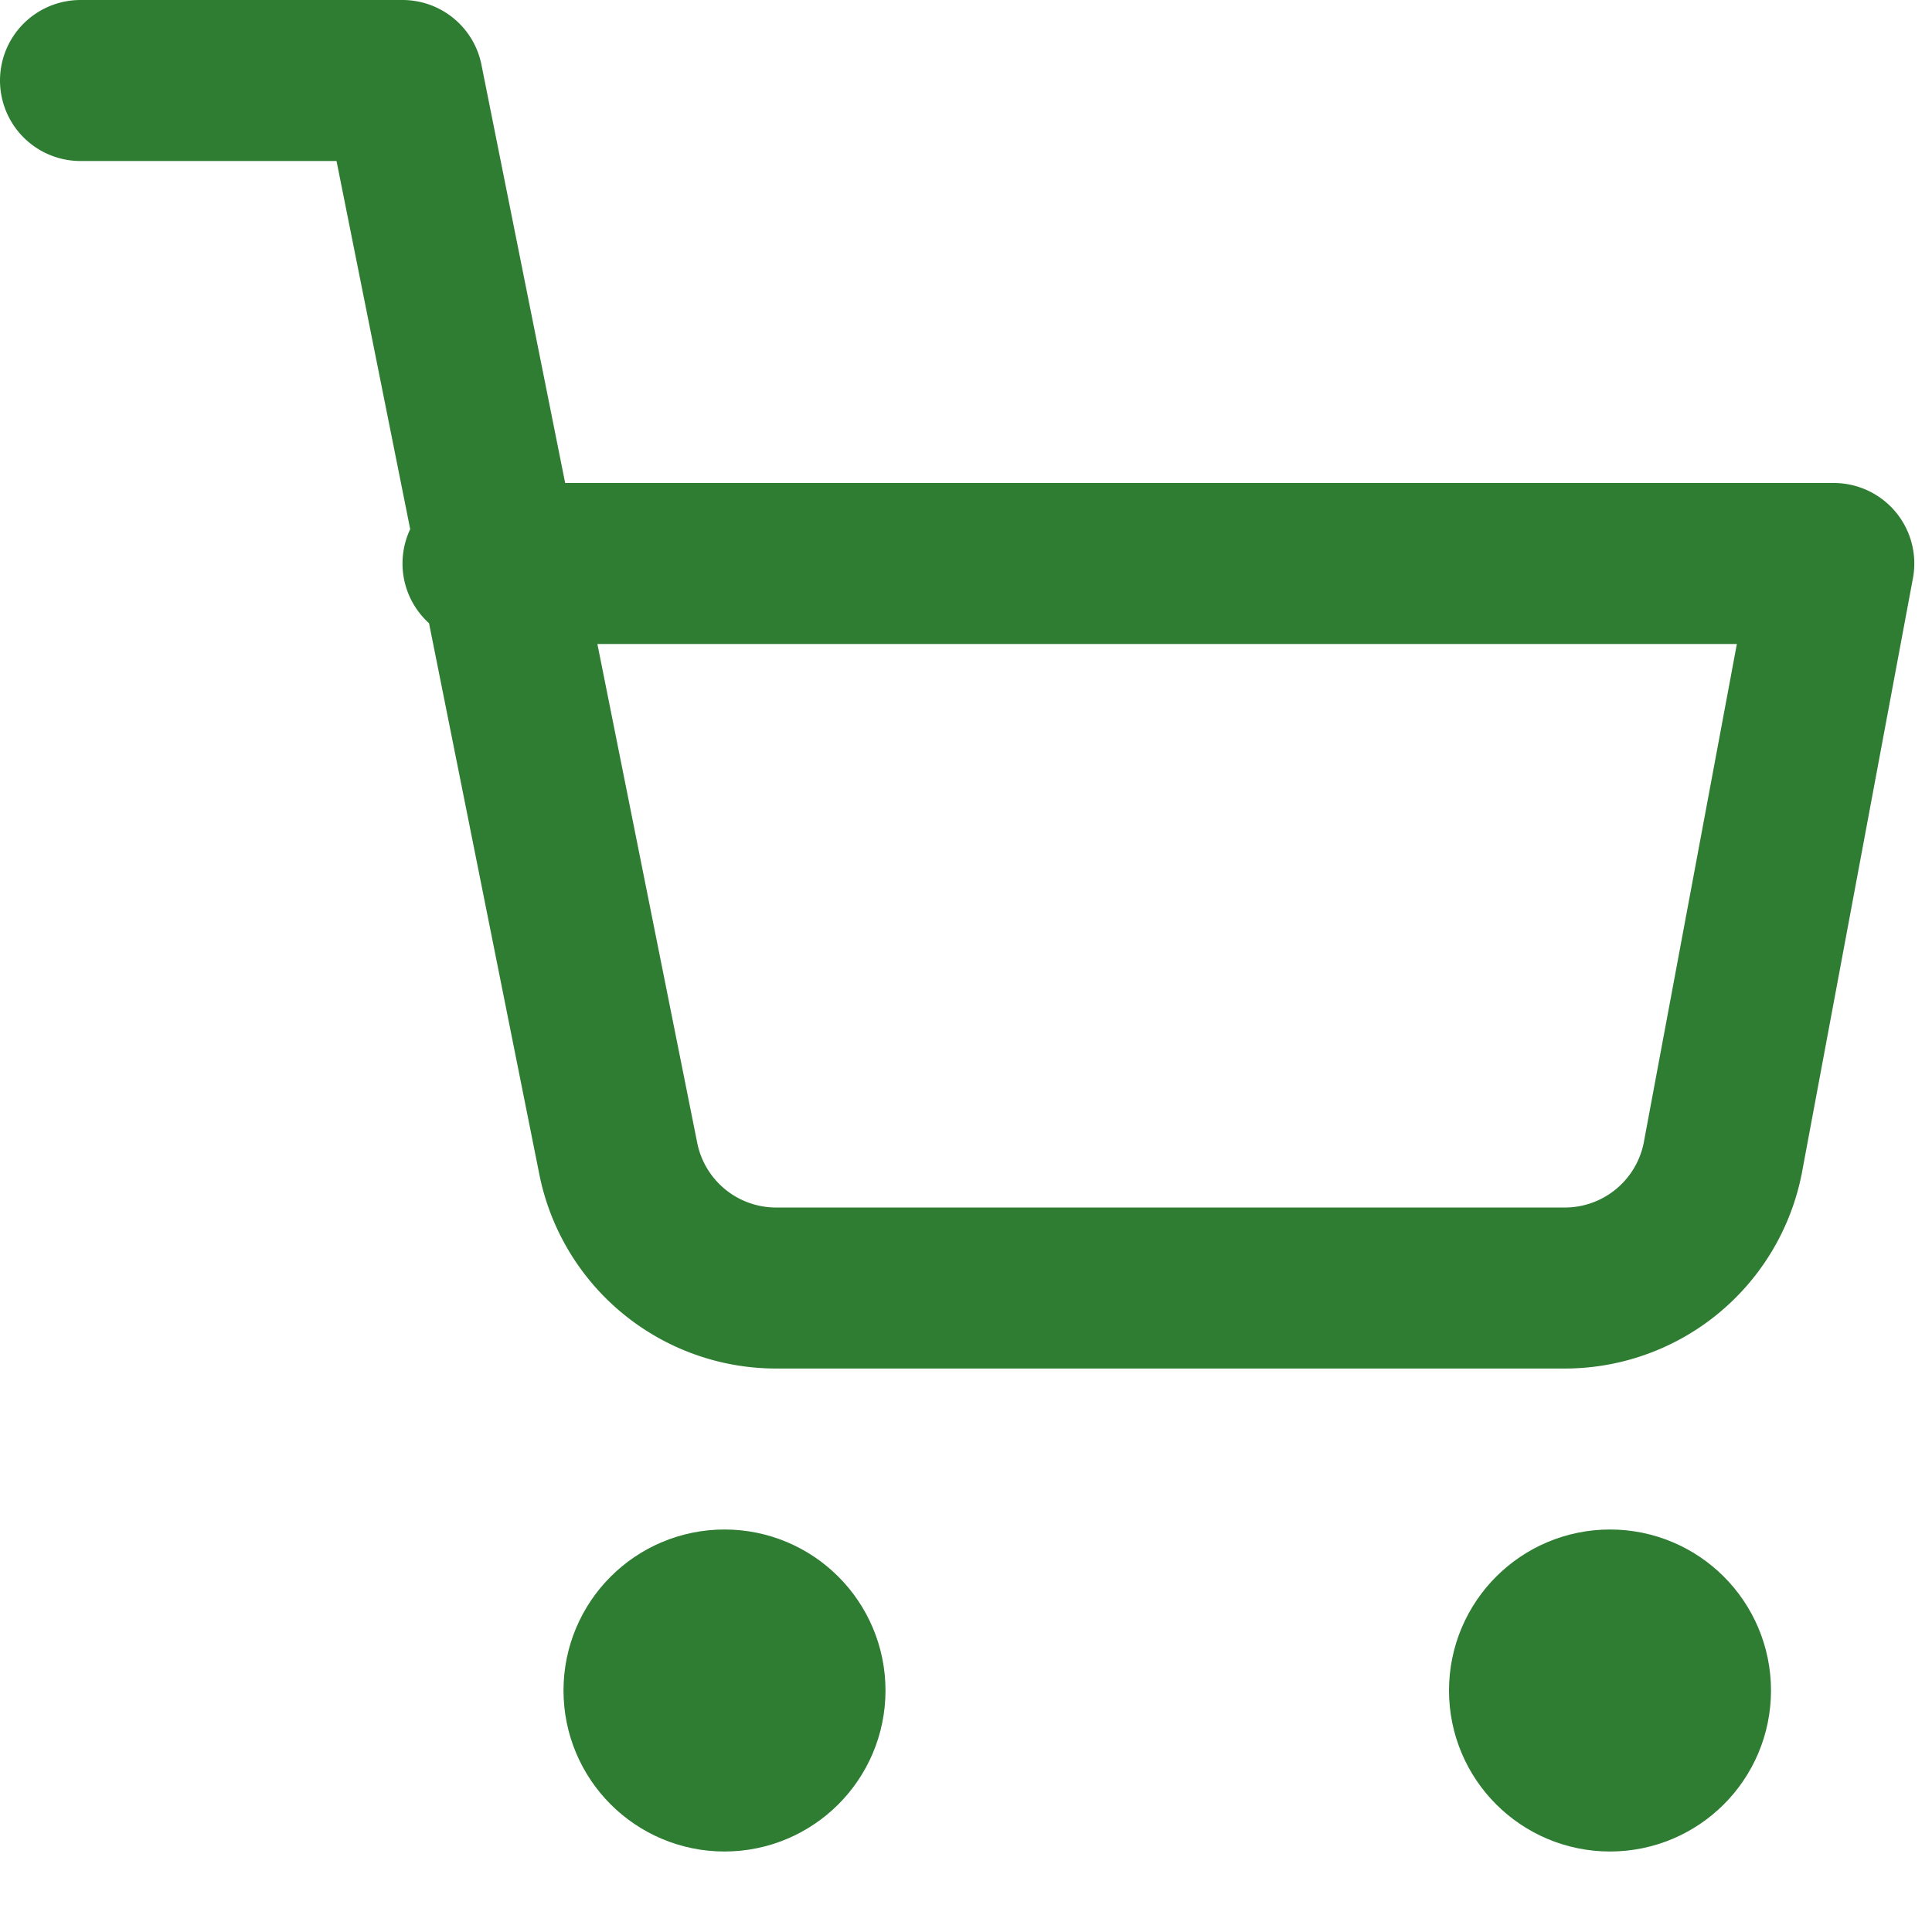 
<svg xmlns="http://www.w3.org/2000/svg" width="48" height="48" viewBox="0 0 24 24" fill="none" stroke="#2e7d32" stroke-width="2" stroke-linecap="round" stroke-linejoin="round">
  <circle cx="9" cy="21" r="1"></circle>
  <circle cx="20" cy="21" r="1"></circle>
  <path d="M1 1h4l2.68 13.39a2 2 0 0 0 2 1.61h9.72a2 2 0 0 0 2-1.61l1.38-7.39H6"></path>
</svg>
